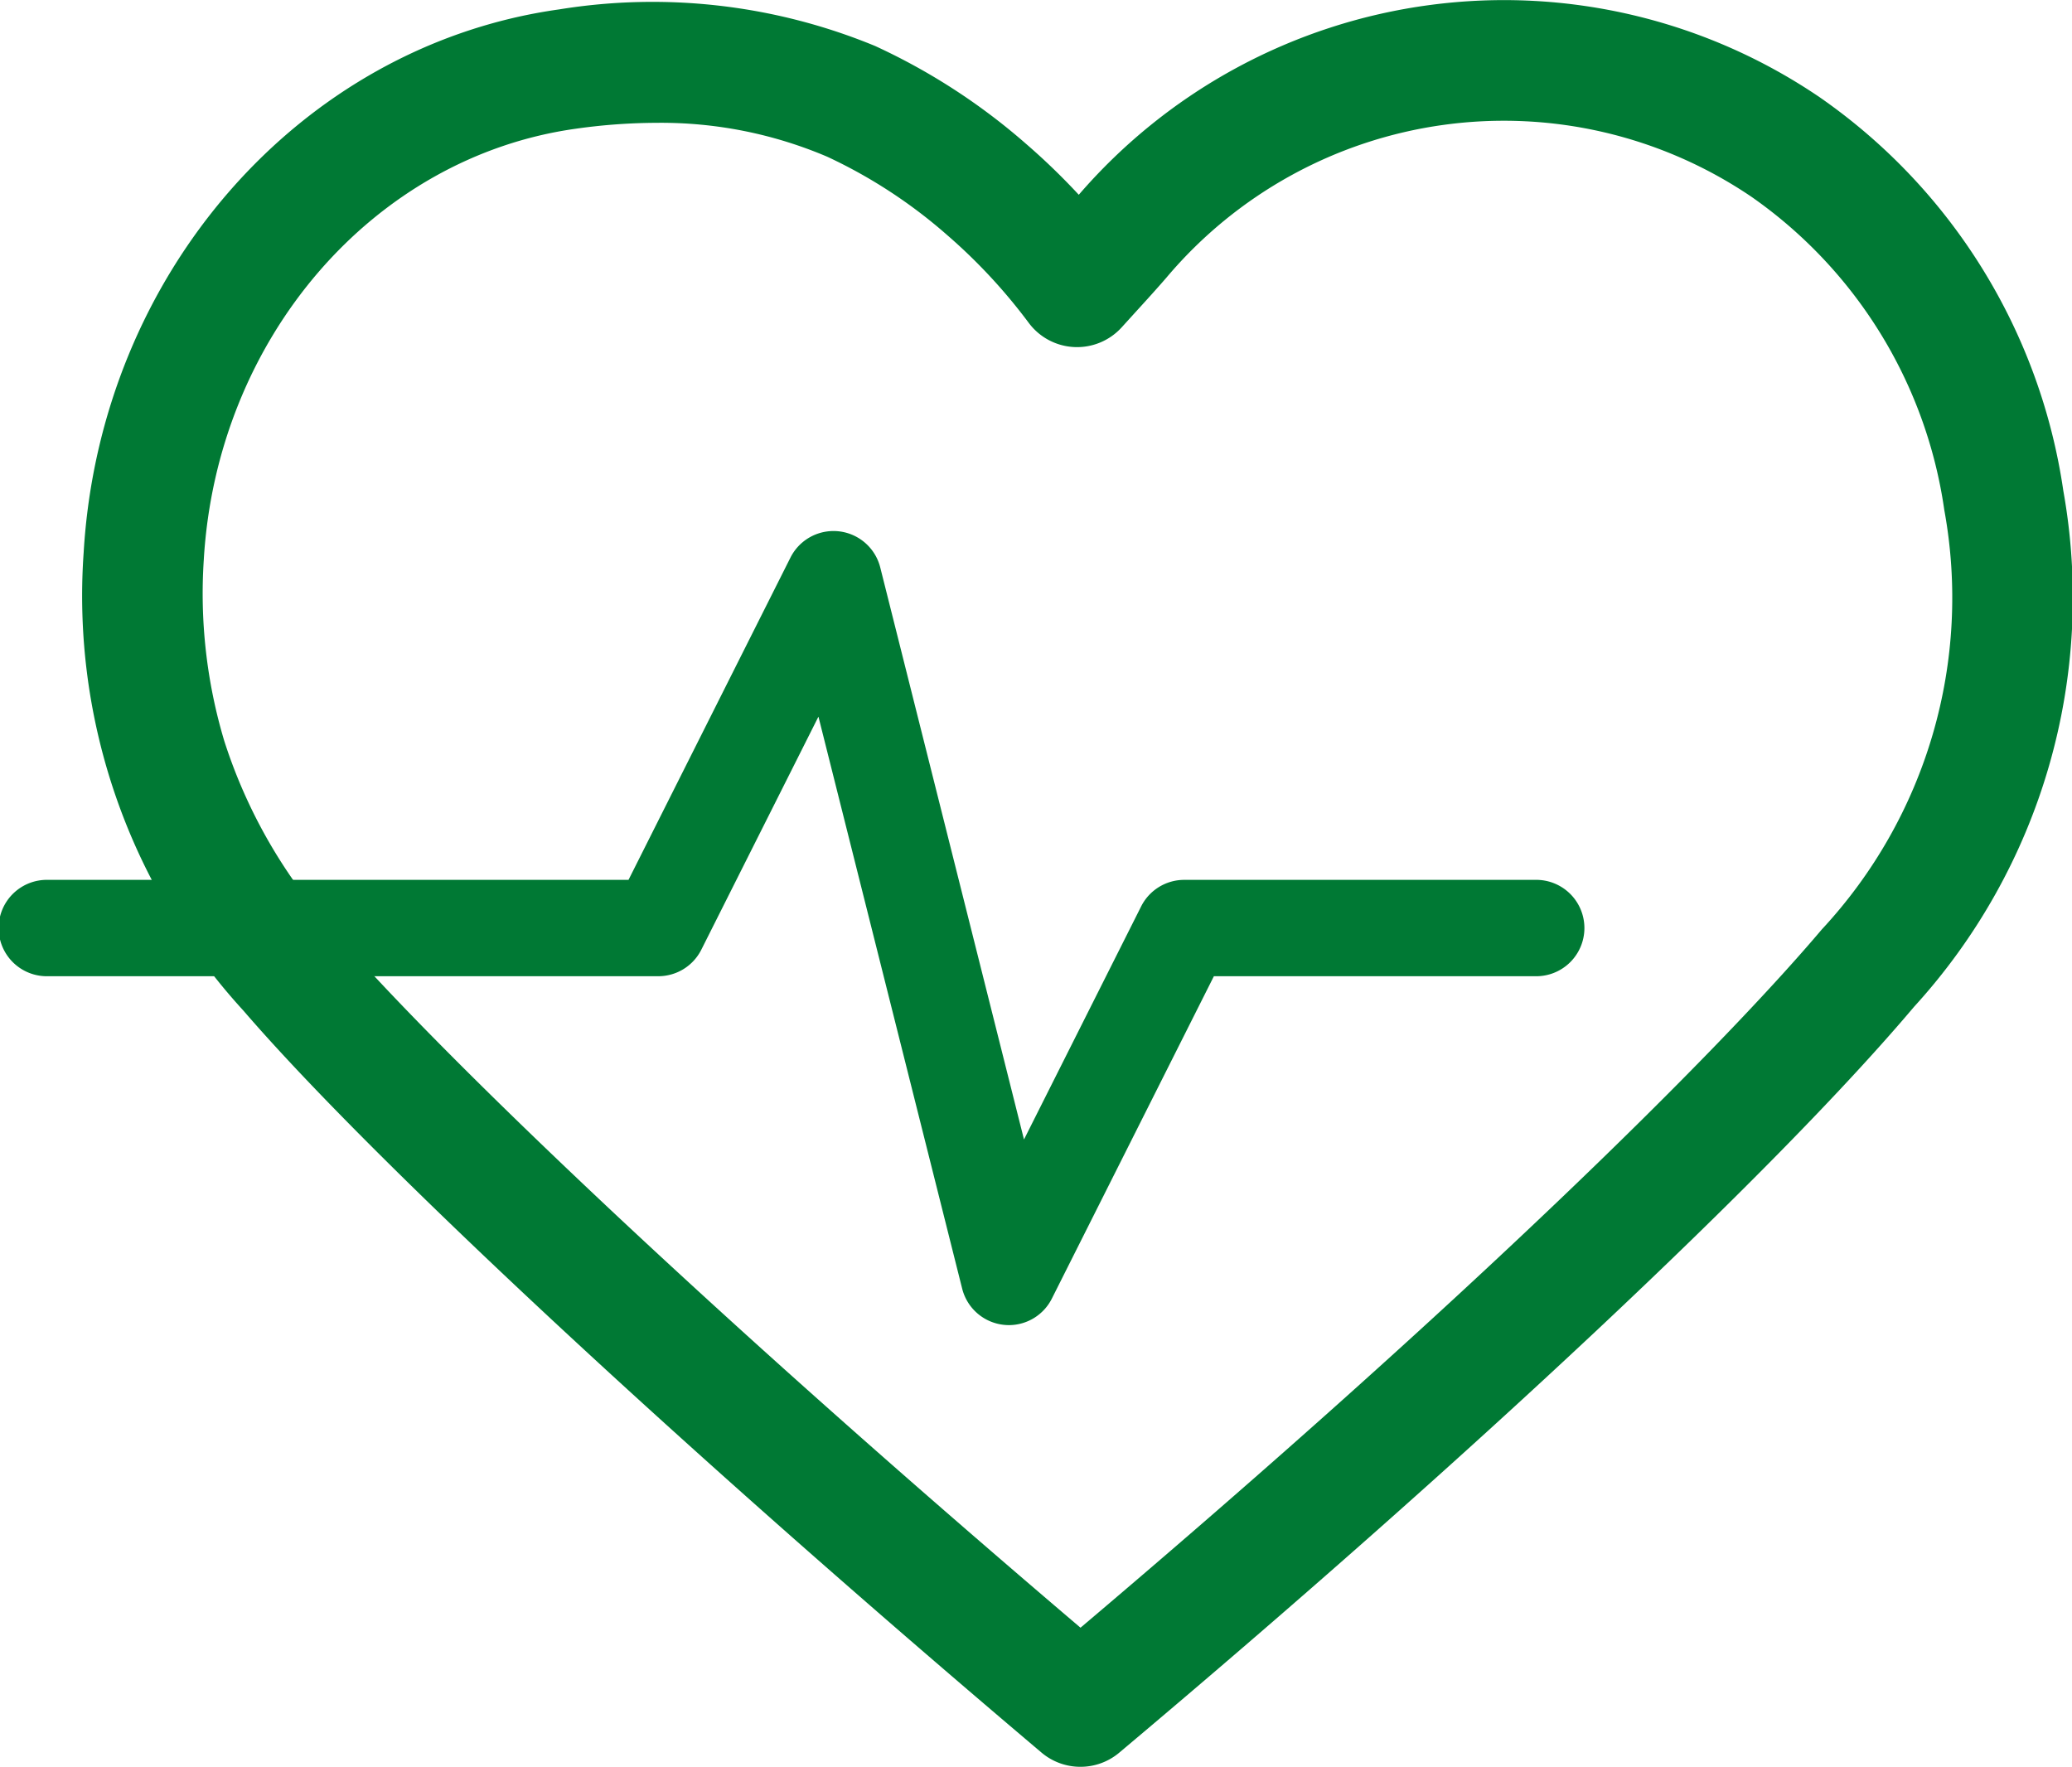 <svg xmlns="http://www.w3.org/2000/svg" width="54" height="46.046" viewBox="0 0 54 46.046">
  <g id="icono-menu-satisfaccion-usuarios" transform="translate(-1301.289 -1648.725)">
    <path id="Trazado_34521" data-name="Trazado 34521" d="M1330.718,1694.771a1.567,1.567,0,0,1-1.014-.371c-9.268-7.84-17.435-15.431-20.8-19.337a16,16,0,0,1-4.163-11.934c.426-7.258,5.638-13.213,12.392-14.159a15.207,15.207,0,0,1,8.236.954,16.325,16.325,0,0,1,3.933,2.55,17.324,17.324,0,0,1,1.374,1.327,14.637,14.637,0,0,1,19.311-2.54,15.141,15.141,0,0,1,6.348,10.255,15.812,15.812,0,0,1-3.892,13.45c-3.647,4.318-11.583,11.765-20.712,19.436A1.566,1.566,0,0,1,1330.718,1694.771Zm-11.042-42.845a15.226,15.226,0,0,0-2.11.154c-5.279.739-9.355,5.463-9.694,11.233a13.39,13.39,0,0,0,.535,4.726,13.583,13.583,0,0,0,2.872,4.974c2.407,2.792,8.915,9.175,19.442,18.133,10.175-8.612,16.634-15.024,19.321-18.2a12.688,12.688,0,0,0,3.191-10.928,12.034,12.034,0,0,0-5.021-8.161,11.5,11.5,0,0,0-15.249,2.1c-.25.289-.508.573-.78.871l-.386.425a1.57,1.57,0,0,1-2.424-.112,14.424,14.424,0,0,0-2.125-2.288,13.14,13.14,0,0,0-3.124-2.042A11.044,11.044,0,0,0,1319.675,1651.926Z" transform="translate(-1.272)" fill="#007934"/>
    <path id="Trazado_34522" data-name="Trazado 34522" d="M1327.583,1691.466a1.276,1.276,0,0,1-.138-.008,1.256,1.256,0,0,1-1.08-.942l-3.746-14.908-3.052,6.073a1.255,1.255,0,0,1-1.122.692h-15.9a1.256,1.256,0,1,1,0-2.511h15.124l4.221-8.4a1.256,1.256,0,0,1,2.34.258l3.746,14.908,3.053-6.074a1.256,1.256,0,0,1,1.122-.692h9.139a1.256,1.256,0,1,1,0,2.511h-8.365l-4.222,8.4A1.255,1.255,0,0,1,1327.583,1691.466Z" transform="translate(0 -8.206)" fill="#007934"/>
  </g>
</svg>
